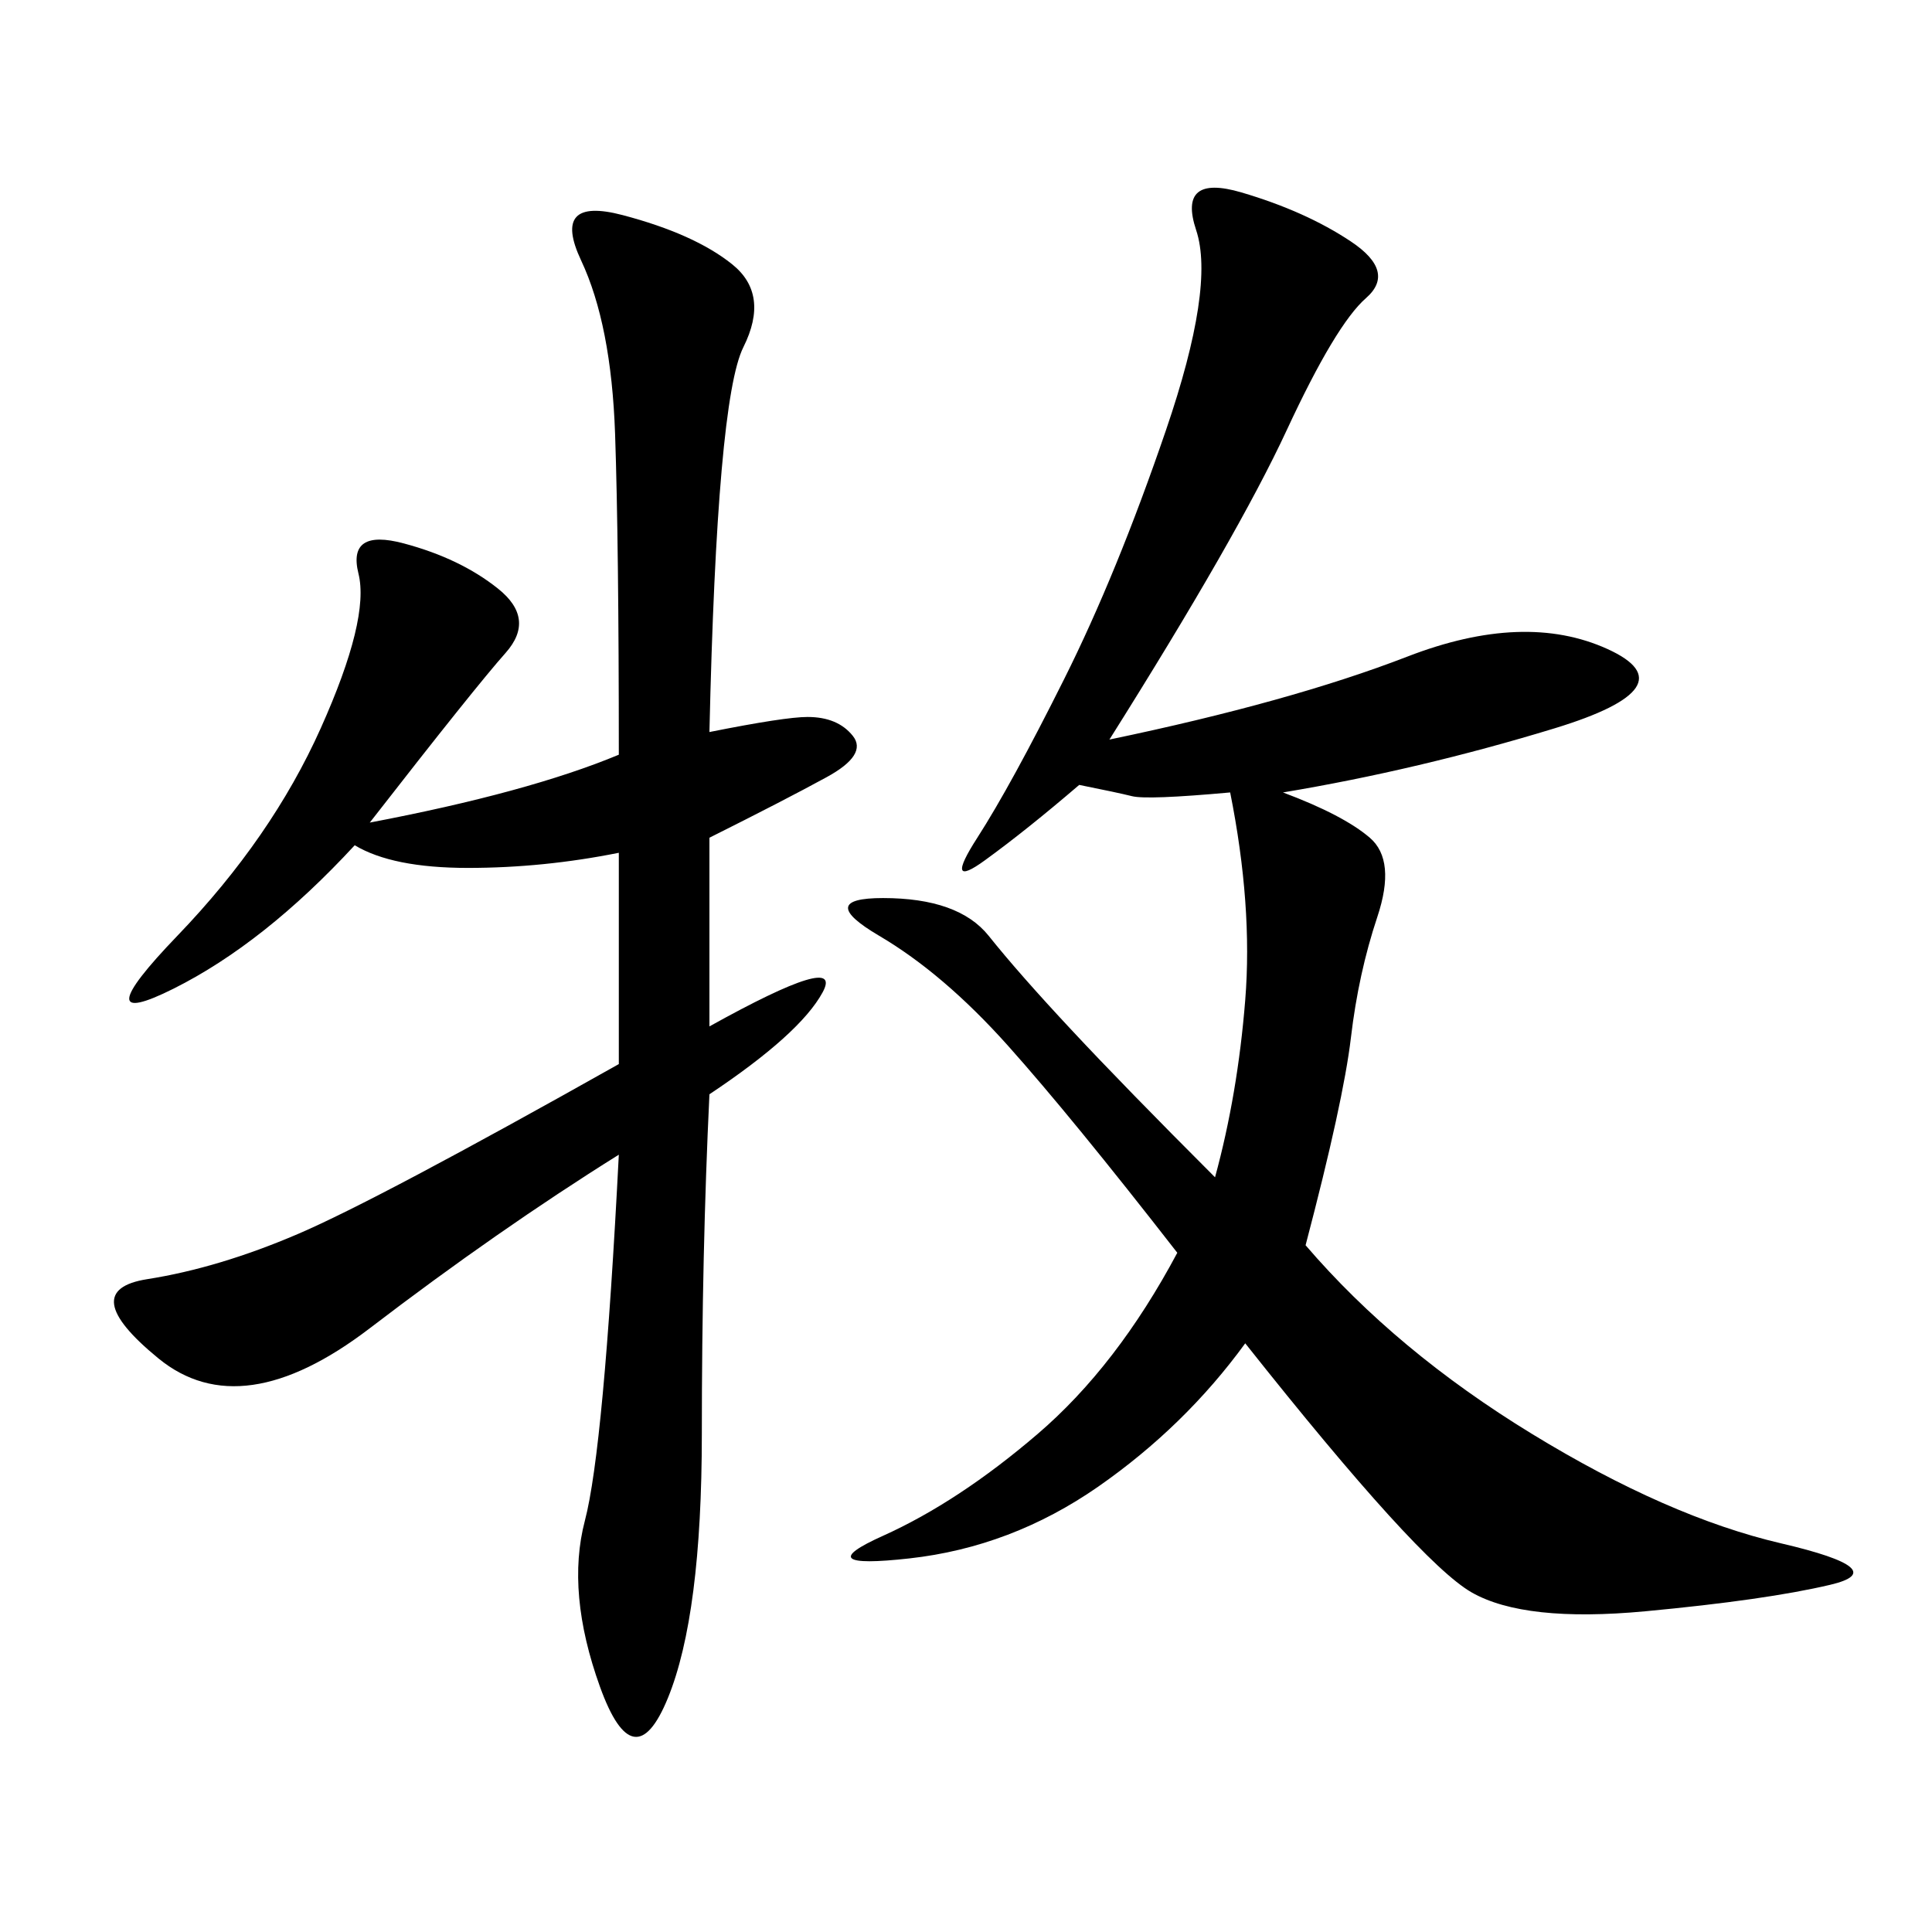 <svg xmlns="http://www.w3.org/2000/svg" xmlns:xlink="http://www.w3.org/1999/xlink" width="300" height="300"><path d="M172.27 114.84Q200.39 108.98 218.55 101.95Q236.72 94.92 249.61 100.78Q262.50 106.64 241.41 113.09Q220.31 119.53 199.22 123.05L199.22 123.05Q208.59 126.56 212.70 130.08Q216.80 133.59 213.87 142.38Q210.94 151.17 209.77 161.13Q208.59 171.09 202.73 193.36L202.73 193.36Q216.80 209.77 237.89 222.66Q258.98 235.55 276.56 239.65Q294.14 243.75 284.18 246.09Q274.22 248.44 255.47 250.20Q236.72 251.95 228.52 247.27Q220.31 242.58 193.36 208.59L193.36 208.59Q183.98 221.48 170.51 230.86Q157.03 240.23 141.21 241.99Q125.39 243.75 137.11 238.48Q148.83 233.20 161.13 222.66Q173.44 212.11 182.81 194.53L182.81 194.53Q166.41 173.44 156.45 162.30Q146.48 151.17 136.52 145.31Q126.56 139.45 137.11 139.45L137.11 139.45Q148.83 139.45 153.52 145.31Q158.20 151.17 166.41 159.96Q174.61 168.75 188.67 182.81L188.67 182.81Q192.19 169.92 193.36 155.27Q194.53 140.63 191.02 123.05L191.02 123.05Q178.13 124.22 175.78 123.63Q173.44 123.05 167.58 121.88L167.58 121.88Q159.38 128.91 152.93 133.59Q146.48 138.28 151.76 130.08Q157.03 121.88 165.23 105.47Q173.44 89.06 181.05 66.80Q188.67 44.53 185.74 35.74Q182.81 26.95 192.77 29.88Q202.73 32.81 209.77 37.50Q216.80 42.19 212.11 46.29Q207.42 50.39 199.80 66.80Q192.19 83.20 172.27 114.84L172.27 114.84ZM110.16 113.67Q121.88 111.33 125.39 111.33L125.39 111.33Q130.08 111.33 132.42 114.26Q134.77 117.19 128.32 120.70Q121.88 124.22 110.16 130.08L110.16 130.08L110.16 159.38Q131.25 147.66 127.73 154.10Q124.22 160.55 110.16 169.92L110.16 169.92Q108.98 194.53 108.98 222.66L108.98 222.66Q108.98 250.78 103.71 263.67Q98.44 276.56 93.16 261.91Q87.89 247.27 90.82 236.13Q93.75 225 96.09 179.30L96.09 179.30Q77.34 191.02 57.42 206.25Q37.50 221.48 24.61 210.94Q11.72 200.39 22.85 198.63Q33.98 196.88 46.29 191.60Q58.59 186.33 96.09 165.23L96.09 165.23L96.09 132.42Q84.38 134.77 72.66 134.77L72.66 134.77Q60.94 134.77 55.08 131.25L55.08 131.25Q41.02 146.48 26.95 153.52Q12.89 160.55 27.54 145.31Q42.19 130.08 49.80 113.09Q57.42 96.09 55.66 89.06Q53.91 82.03 62.70 84.38Q71.48 86.72 77.34 91.41Q83.20 96.09 78.52 101.37Q73.83 106.64 57.42 127.73L57.42 127.73Q82.03 123.05 96.09 117.19L96.09 117.19Q96.09 84.38 95.51 67.38Q94.92 50.39 90.23 40.43Q85.55 30.47 96.68 33.40Q107.81 36.33 113.67 41.02Q119.53 45.70 115.43 53.91Q111.33 62.11 110.16 113.67L110.16 113.67Z"/></svg>